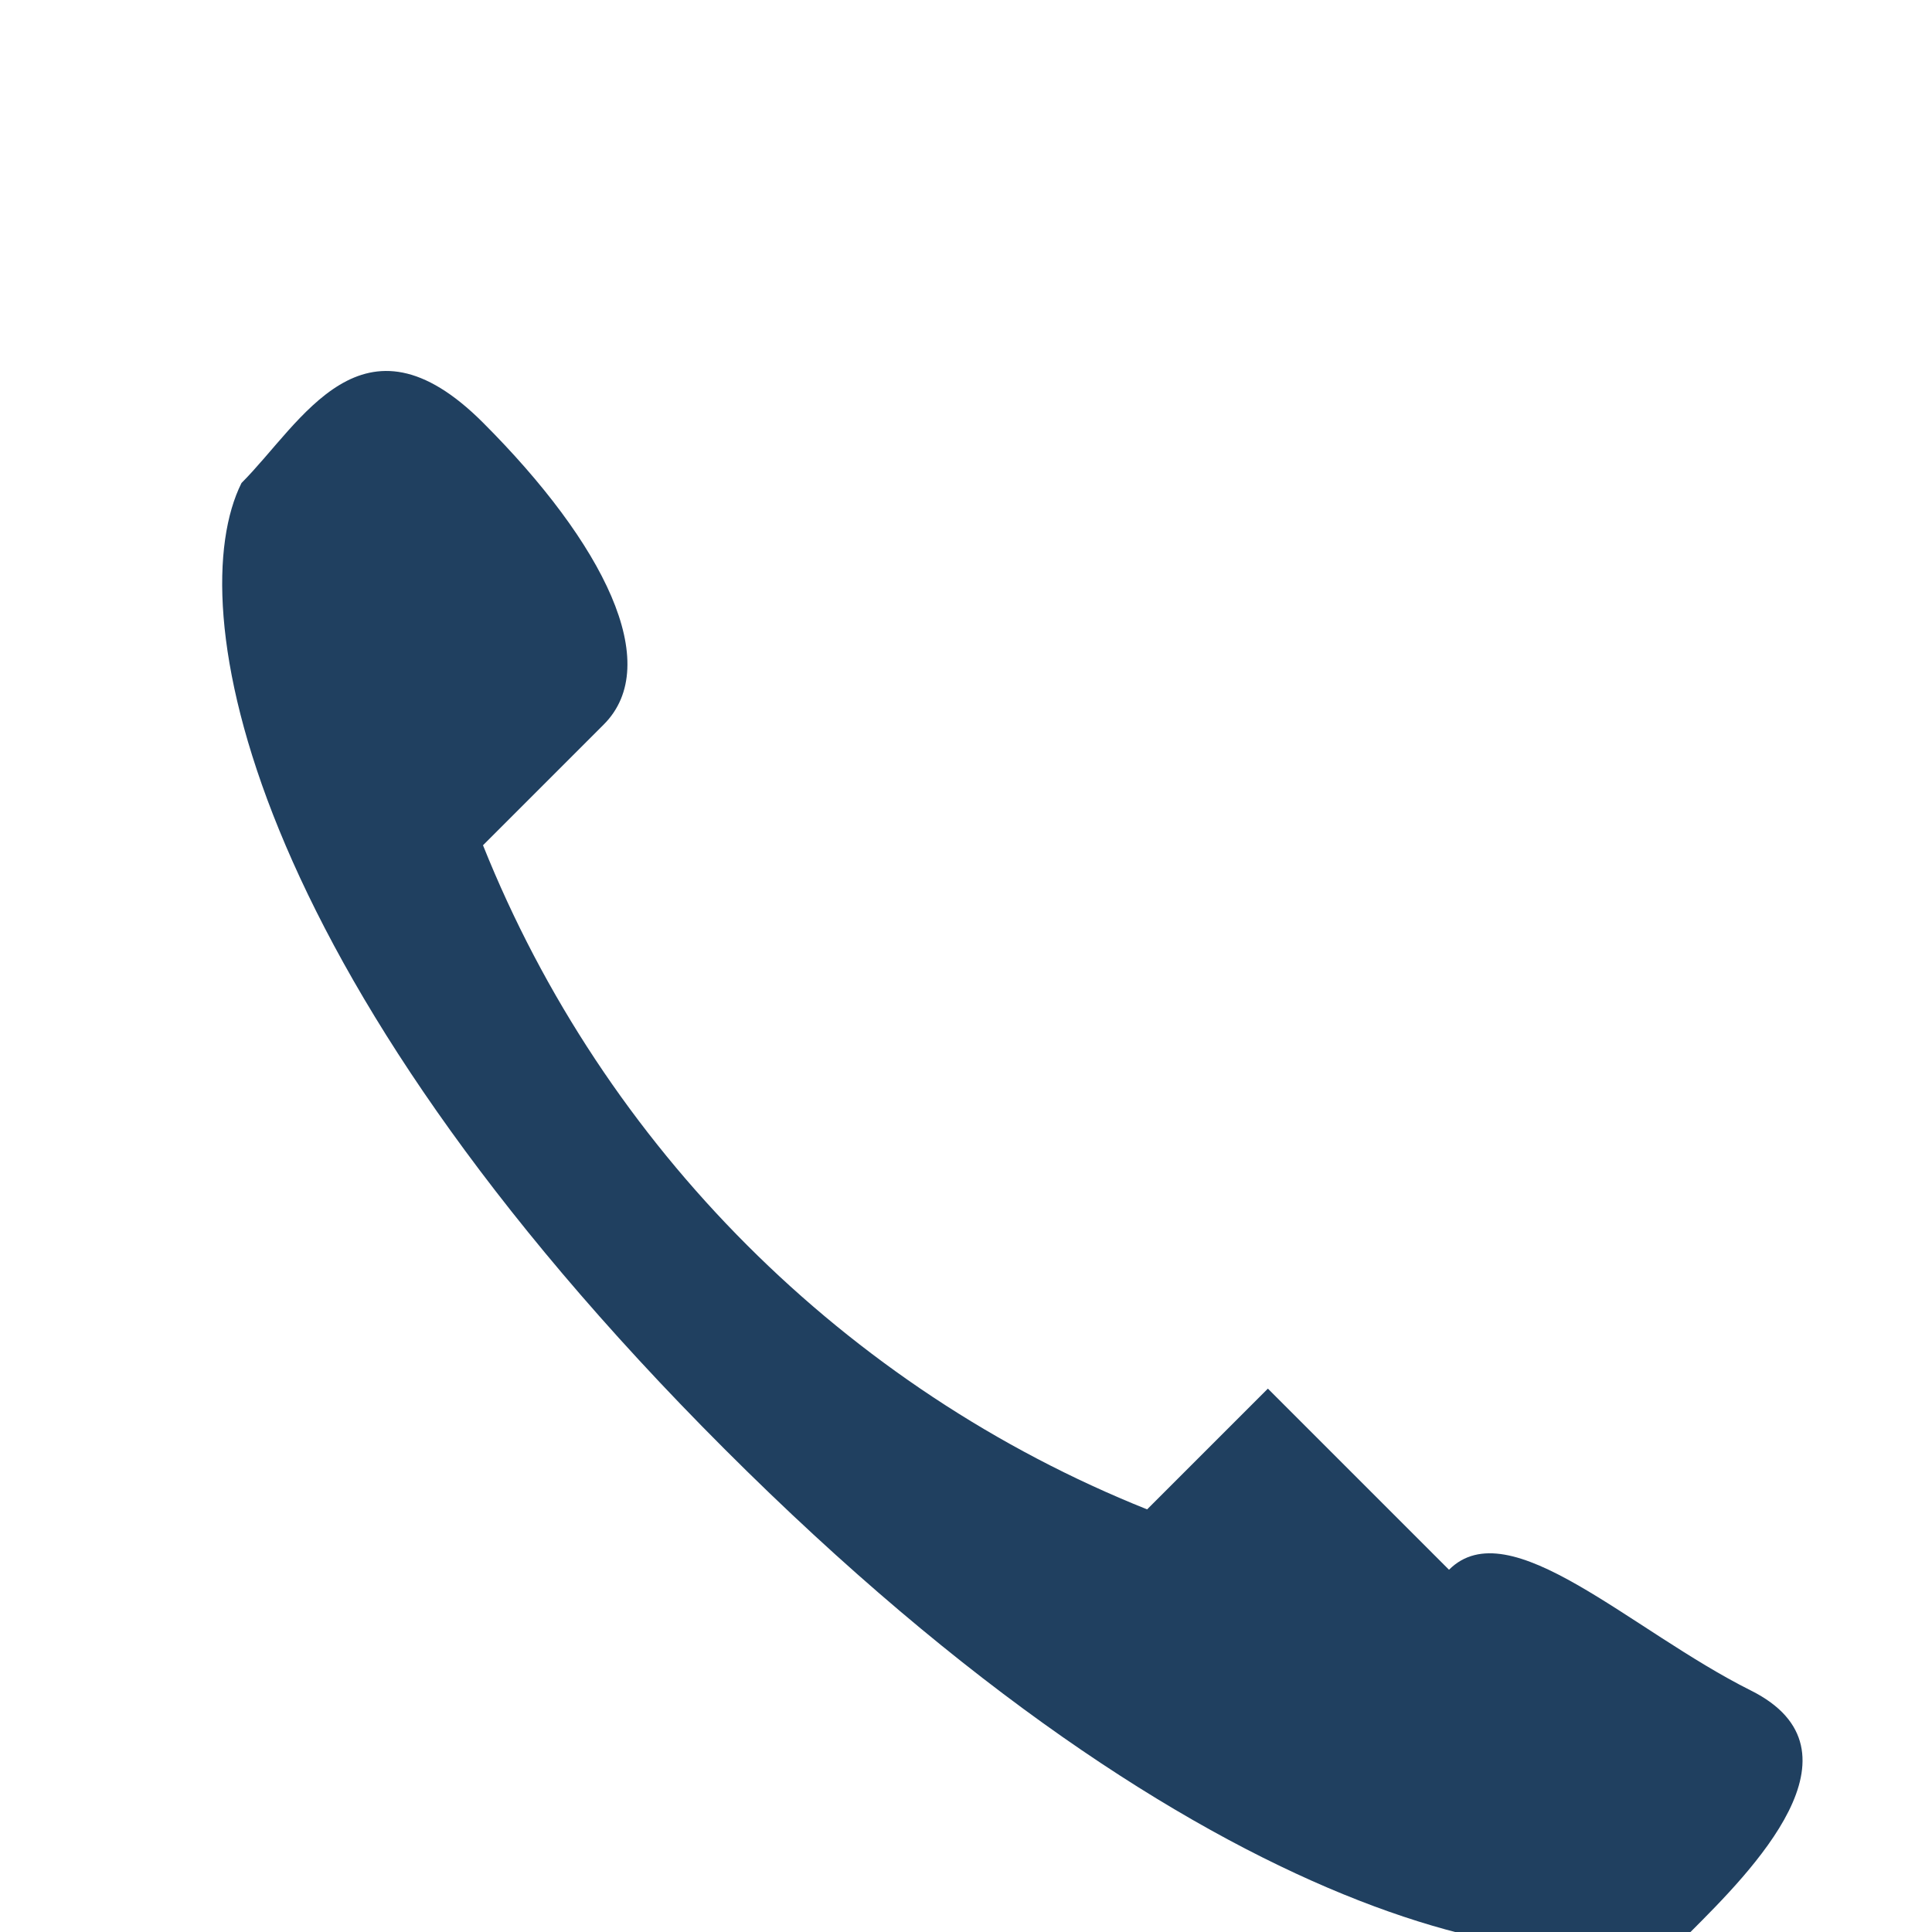 <?xml version="1.0" encoding="UTF-8"?>
<svg xmlns="http://www.w3.org/2000/svg" width="32" height="32" viewBox="0 0 32 32"><path d="M21 23l-2 2c-5-2-9-6-11-11l2-2c1-1 0-3-2-5s-3 0-4 1c-1 2 0 8 8 16 8 8 14 9 16 8 1-1 3-3 1-4s-4-3-5-2z" fill="#204060"/></svg>